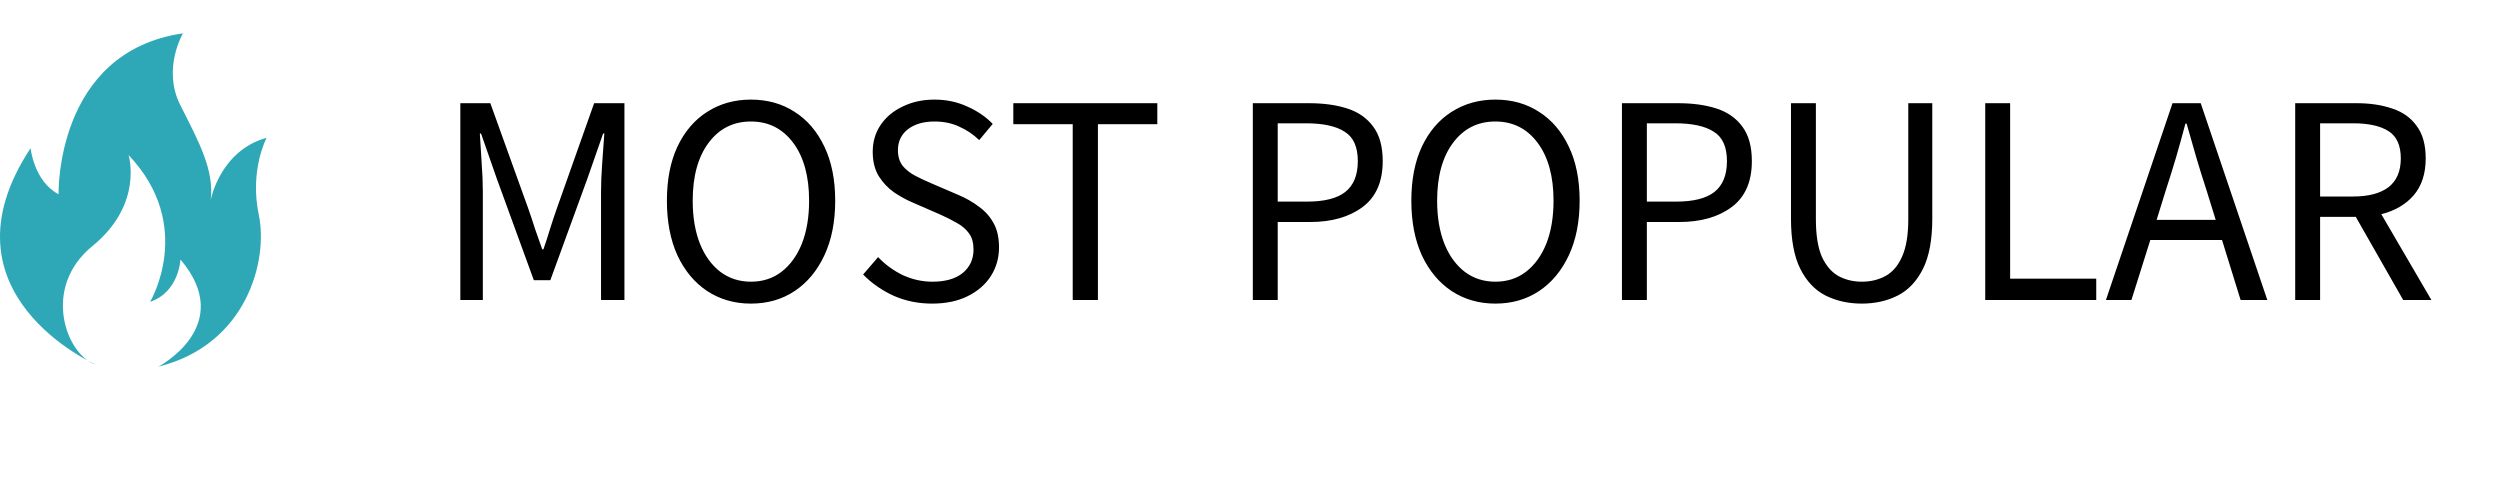 <svg width="150" height="29" viewBox="0 0 150 29" fill="none" xmlns="http://www.w3.org/2000/svg">
<path fill-rule="evenodd" clip-rule="evenodd" d="M10.98 2C10.98 2 9.721 4.122 10.812 6.293C11.903 8.464 12.861 10.174 12.642 12C12.642 12 13.196 9.039 16 8.266C16 8.266 14.959 10.19 15.53 12.904C16.1 15.618 14.807 20.684 9.501 22C9.501 22 14.203 19.549 10.828 15.569C10.828 15.569 10.744 17.526 9.006 18.11C9.006 18.11 11.742 13.545 7.713 9.302C7.713 9.302 8.636 12.246 5.546 14.763C2.457 17.28 3.985 21.326 5.765 21.884C5.765 21.884 -3.941 17.641 1.835 8.891C1.835 8.891 2.037 10.881 3.515 11.655C3.515 11.655 3.296 3.118 10.979 2L10.98 2Z" fill="#2EA8B7"/>
<path d="M27.62 18V6.192H29.42L31.688 12.492C31.832 12.9 31.97 13.314 32.102 13.734C32.246 14.142 32.39 14.55 32.534 14.958H32.606C32.75 14.55 32.882 14.142 33.002 13.734C33.134 13.314 33.272 12.9 33.416 12.492L35.648 6.192H37.466V18H36.062V11.502C36.062 10.974 36.086 10.392 36.134 9.756C36.182 9.108 36.224 8.526 36.26 8.01H36.188L35.252 10.692L33.02 16.812H32.03L29.798 10.692L28.862 8.01H28.79C28.826 8.526 28.862 9.108 28.898 9.756C28.946 10.392 28.97 10.974 28.97 11.502V18H27.62ZM45.054 18.216C44.07 18.216 43.194 17.964 42.426 17.46C41.67 16.956 41.076 16.242 40.644 15.318C40.224 14.394 40.014 13.302 40.014 12.042C40.014 10.782 40.224 9.702 40.644 8.802C41.076 7.89 41.67 7.194 42.426 6.714C43.194 6.222 44.07 5.976 45.054 5.976C46.05 5.976 46.926 6.222 47.682 6.714C48.438 7.194 49.032 7.89 49.464 8.802C49.896 9.702 50.112 10.782 50.112 12.042C50.112 13.302 49.896 14.394 49.464 15.318C49.032 16.242 48.438 16.956 47.682 17.46C46.926 17.964 46.05 18.216 45.054 18.216ZM45.054 16.902C45.762 16.902 46.374 16.704 46.89 16.308C47.418 15.9 47.826 15.336 48.114 14.616C48.402 13.884 48.546 13.026 48.546 12.042C48.546 10.578 48.228 9.42 47.592 8.568C46.956 7.716 46.11 7.29 45.054 7.29C43.998 7.29 43.152 7.716 42.516 8.568C41.88 9.42 41.562 10.578 41.562 12.042C41.562 13.026 41.706 13.884 41.994 14.616C42.282 15.336 42.69 15.9 43.218 16.308C43.746 16.704 44.358 16.902 45.054 16.902ZM55.927 18.216C55.099 18.216 54.331 18.06 53.623 17.748C52.915 17.424 52.303 16.998 51.787 16.47L52.687 15.426C53.107 15.87 53.599 16.23 54.163 16.506C54.739 16.77 55.333 16.902 55.945 16.902C56.725 16.902 57.331 16.728 57.763 16.38C58.195 16.02 58.411 15.552 58.411 14.976C58.411 14.568 58.321 14.244 58.141 14.004C57.973 13.764 57.739 13.56 57.439 13.392C57.151 13.224 56.821 13.056 56.449 12.888L54.757 12.15C54.385 11.994 54.013 11.79 53.641 11.538C53.281 11.286 52.975 10.962 52.723 10.566C52.483 10.17 52.363 9.684 52.363 9.108C52.363 8.508 52.519 7.974 52.831 7.506C53.155 7.026 53.599 6.654 54.163 6.39C54.727 6.114 55.363 5.976 56.071 5.976C56.779 5.976 57.433 6.114 58.033 6.39C58.633 6.654 59.143 7.002 59.563 7.434L58.753 8.406C58.393 8.058 57.991 7.788 57.547 7.596C57.115 7.392 56.623 7.29 56.071 7.29C55.411 7.29 54.877 7.446 54.469 7.758C54.073 8.07 53.875 8.49 53.875 9.018C53.875 9.39 53.971 9.702 54.163 9.954C54.367 10.194 54.619 10.392 54.919 10.548C55.219 10.704 55.525 10.848 55.837 10.98L57.511 11.7C57.967 11.892 58.375 12.126 58.735 12.402C59.107 12.666 59.401 12.996 59.617 13.392C59.833 13.776 59.941 14.262 59.941 14.85C59.941 15.474 59.779 16.044 59.455 16.56C59.131 17.064 58.669 17.466 58.069 17.766C57.469 18.066 56.755 18.216 55.927 18.216ZM64.363 18V7.452H60.799V6.192H69.439V7.452H65.875V18H64.363ZM75.169 18V6.192H78.535C79.423 6.192 80.197 6.3 80.857 6.516C81.517 6.732 82.033 7.098 82.405 7.614C82.777 8.118 82.963 8.802 82.963 9.666C82.963 10.902 82.561 11.82 81.757 12.42C80.953 13.02 79.903 13.32 78.607 13.32H76.663V18H75.169ZM76.663 12.096H78.427C79.459 12.096 80.221 11.904 80.713 11.52C81.217 11.124 81.469 10.506 81.469 9.666C81.469 8.814 81.205 8.226 80.677 7.902C80.161 7.566 79.387 7.398 78.355 7.398H76.663V12.096ZM89.72 18.216C88.736 18.216 87.86 17.964 87.092 17.46C86.336 16.956 85.742 16.242 85.31 15.318C84.89 14.394 84.68 13.302 84.68 12.042C84.68 10.782 84.89 9.702 85.31 8.802C85.742 7.89 86.336 7.194 87.092 6.714C87.86 6.222 88.736 5.976 89.72 5.976C90.716 5.976 91.592 6.222 92.348 6.714C93.104 7.194 93.698 7.89 94.13 8.802C94.562 9.702 94.778 10.782 94.778 12.042C94.778 13.302 94.562 14.394 94.13 15.318C93.698 16.242 93.104 16.956 92.348 17.46C91.592 17.964 90.716 18.216 89.72 18.216ZM89.72 16.902C90.428 16.902 91.04 16.704 91.556 16.308C92.084 15.9 92.492 15.336 92.78 14.616C93.068 13.884 93.212 13.026 93.212 12.042C93.212 10.578 92.894 9.42 92.258 8.568C91.622 7.716 90.776 7.29 89.72 7.29C88.664 7.29 87.818 7.716 87.182 8.568C86.546 9.42 86.228 10.578 86.228 12.042C86.228 13.026 86.372 13.884 86.66 14.616C86.948 15.336 87.356 15.9 87.884 16.308C88.412 16.704 89.024 16.902 89.72 16.902ZM97.317 18V6.192H100.683C101.571 6.192 102.345 6.3 103.005 6.516C103.665 6.732 104.181 7.098 104.553 7.614C104.925 8.118 105.111 8.802 105.111 9.666C105.111 10.902 104.709 11.82 103.905 12.42C103.101 13.02 102.051 13.32 100.755 13.32H98.811V18H97.317ZM98.811 12.096H100.575C101.607 12.096 102.369 11.904 102.861 11.52C103.365 11.124 103.617 10.506 103.617 9.666C103.617 8.814 103.353 8.226 102.825 7.902C102.309 7.566 101.535 7.398 100.503 7.398H98.811V12.096ZM111.707 18.216C110.903 18.216 110.177 18.054 109.529 17.73C108.893 17.406 108.389 16.872 108.017 16.128C107.645 15.384 107.459 14.382 107.459 13.122V6.192H108.953V13.158C108.953 14.106 109.073 14.856 109.313 15.408C109.565 15.948 109.895 16.332 110.303 16.56C110.723 16.788 111.191 16.902 111.707 16.902C112.235 16.902 112.709 16.788 113.129 16.56C113.549 16.332 113.879 15.948 114.119 15.408C114.371 14.856 114.497 14.106 114.497 13.158V6.192H115.937V13.122C115.937 14.382 115.751 15.384 115.379 16.128C115.007 16.872 114.503 17.406 113.867 17.73C113.231 18.054 112.511 18.216 111.707 18.216ZM119.114 18V6.192H120.608V16.722H125.774V18H119.114ZM129.955 11.394L129.397 13.194H132.943L132.385 11.394C132.169 10.734 131.965 10.08 131.773 9.432C131.581 8.772 131.389 8.1 131.197 7.416H131.125C130.945 8.1 130.759 8.772 130.567 9.432C130.375 10.08 130.171 10.734 129.955 11.394ZM126.355 18L130.351 6.192H132.043L136.039 18H134.437L133.321 14.4H129.019L127.885 18H126.355ZM137.712 18V6.192H141.402C142.206 6.192 142.92 6.3 143.544 6.516C144.168 6.72 144.654 7.068 145.002 7.56C145.362 8.04 145.542 8.688 145.542 9.504C145.542 10.416 145.302 11.154 144.822 11.718C144.342 12.27 143.694 12.648 142.878 12.852L145.884 18H144.192L141.348 13.014H139.206V18H137.712ZM139.206 11.79H141.186C142.11 11.79 142.818 11.604 143.31 11.232C143.802 10.848 144.048 10.272 144.048 9.504C144.048 8.724 143.802 8.178 143.31 7.866C142.818 7.554 142.11 7.398 141.186 7.398H139.206V11.79Z" fill="black"/>
</svg>
